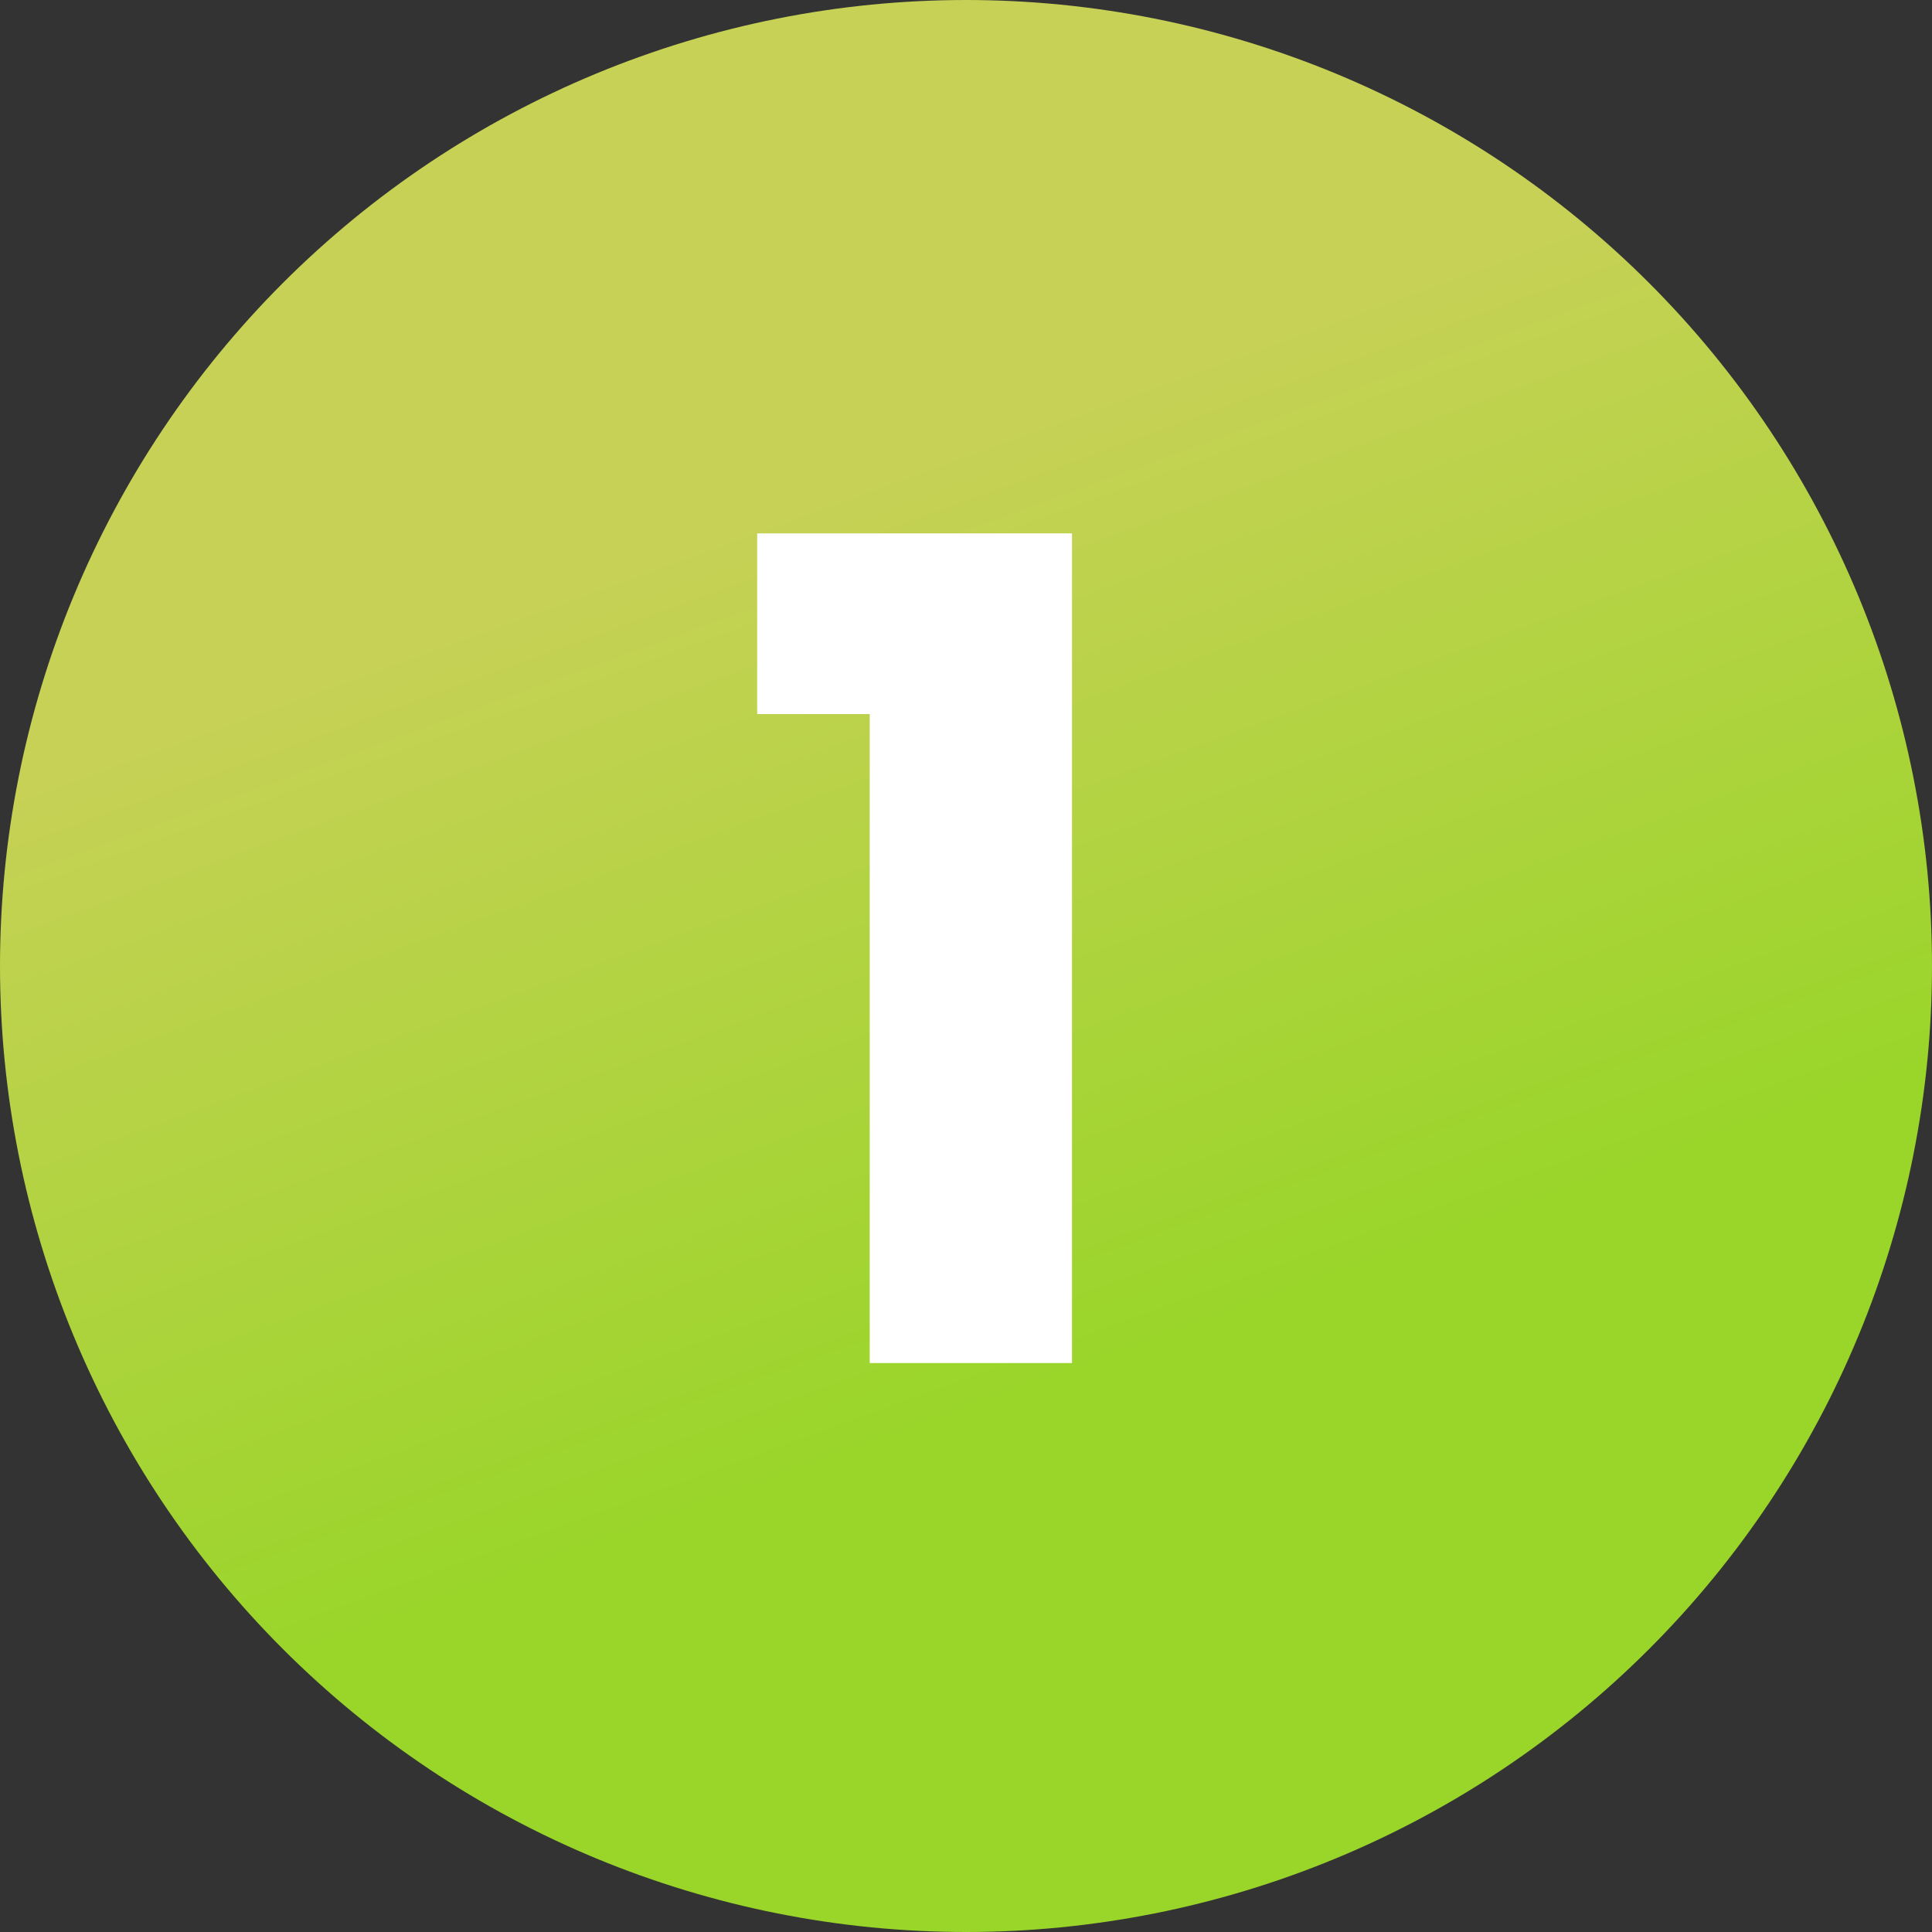 <svg xmlns="http://www.w3.org/2000/svg" xmlns:xlink="http://www.w3.org/1999/xlink" width="1000" zoomAndPan="magnify" viewBox="0 0 750 750" height="1000" preserveAspectRatio="xMidYMid meet" version="1.0"><rect x="0" y="0" width="750" height="750" fill="#333333" stroke="none"/><defs><g/><clipPath id="cf918491b5"><path d="M 750 375 C 750 381.137 749.848 387.27 749.547 393.398 C 749.246 399.531 748.797 405.648 748.195 411.758 C 747.594 417.863 746.84 423.953 745.941 430.023 C 745.039 436.094 743.992 442.141 742.793 448.16 C 741.598 454.18 740.254 460.164 738.762 466.117 C 737.27 472.07 735.633 477.984 733.852 483.855 C 732.07 489.73 730.145 495.555 728.078 501.332 C 726.012 507.113 723.805 512.836 721.453 518.508 C 719.105 524.176 716.621 529.785 713.996 535.332 C 711.371 540.883 708.613 546.359 705.719 551.773 C 702.828 557.188 699.805 562.523 696.648 567.789 C 693.492 573.051 690.211 578.234 686.801 583.34 C 683.391 588.441 679.859 593.457 676.203 598.387 C 672.547 603.316 668.773 608.152 664.879 612.898 C 660.984 617.641 656.977 622.289 652.855 626.836 C 648.734 631.383 644.504 635.824 640.164 640.164 C 635.824 644.504 631.383 648.734 626.836 652.855 C 622.289 656.977 617.641 660.984 612.898 664.879 C 608.152 668.773 603.316 672.547 598.387 676.203 C 593.457 679.859 588.441 683.391 583.34 686.801 C 578.234 690.211 573.051 693.492 567.789 696.648 C 562.523 699.805 557.188 702.828 551.773 705.719 C 546.359 708.613 540.883 711.371 535.332 713.996 C 529.785 716.621 524.176 719.105 518.508 721.453 C 512.836 723.805 507.113 726.012 501.332 728.078 C 495.555 730.145 489.73 732.07 483.855 733.852 C 477.984 735.633 472.07 737.27 466.117 738.762 C 460.164 740.254 454.18 741.598 448.16 742.793 C 442.141 743.992 436.094 745.039 430.023 745.941 C 423.953 746.84 417.863 747.594 411.758 748.195 C 405.648 748.797 399.531 749.246 393.398 749.547 C 387.27 749.848 381.137 750 375 750 C 368.863 750 362.73 749.848 356.598 749.547 C 350.469 749.246 344.352 748.797 338.242 748.195 C 332.137 747.594 326.047 746.84 319.977 745.941 C 313.906 745.039 307.859 743.992 301.84 742.793 C 295.82 741.598 289.836 740.254 283.883 738.762 C 277.93 737.27 272.016 735.633 266.145 733.852 C 260.27 732.07 254.445 730.145 248.668 728.078 C 242.887 726.012 237.164 723.805 231.492 721.453 C 225.824 719.105 220.215 716.621 214.668 713.996 C 209.117 711.371 203.641 708.613 198.227 705.719 C 192.812 702.828 187.477 699.805 182.211 696.648 C 176.949 693.492 171.766 690.211 166.66 686.801 C 161.559 683.391 156.543 679.859 151.613 676.203 C 146.684 672.547 141.848 668.773 137.102 664.879 C 132.359 660.984 127.711 656.977 123.164 652.855 C 118.617 648.734 114.176 644.504 109.836 640.164 C 105.496 635.824 101.266 631.383 97.145 626.836 C 93.023 622.289 89.016 617.641 85.121 612.898 C 81.227 608.152 77.453 603.316 73.797 598.387 C 70.141 593.457 66.609 588.441 63.199 583.34 C 59.789 578.234 56.508 573.051 53.352 567.789 C 50.195 562.523 47.172 557.188 44.281 551.773 C 41.387 546.359 38.629 540.883 36.004 535.332 C 33.379 529.785 30.895 524.176 28.547 518.508 C 26.195 512.836 23.988 507.113 21.922 501.332 C 19.852 495.555 17.93 489.73 16.148 483.855 C 14.367 477.984 12.73 472.07 11.238 466.117 C 9.746 460.164 8.402 454.18 7.207 448.16 C 6.008 442.141 4.961 436.094 4.059 430.023 C 3.16 423.953 2.406 417.863 1.805 411.758 C 1.203 405.648 0.754 399.531 0.453 393.398 C 0.152 387.27 0 381.137 0 375 C 0 368.863 0.152 362.73 0.453 356.602 C 0.754 350.469 1.203 344.352 1.805 338.242 C 2.406 332.137 3.16 326.047 4.059 319.977 C 4.961 313.906 6.008 307.859 7.207 301.84 C 8.402 295.82 9.746 289.836 11.238 283.883 C 12.73 277.93 14.367 272.016 16.148 266.145 C 17.93 260.27 19.852 254.445 21.922 248.668 C 23.988 242.887 26.195 237.164 28.547 231.492 C 30.895 225.824 33.379 220.215 36.004 214.668 C 38.629 209.117 41.387 203.641 44.281 198.227 C 47.172 192.812 50.195 187.477 53.352 182.211 C 56.508 176.949 59.789 171.766 63.199 166.66 C 66.609 161.559 70.141 156.543 73.797 151.613 C 77.453 146.684 81.227 141.848 85.121 137.102 C 89.016 132.359 93.023 127.711 97.145 123.164 C 101.266 118.617 105.496 114.176 109.836 109.836 C 114.176 105.496 118.617 101.266 123.164 97.145 C 127.711 93.023 132.359 89.016 137.102 85.121 C 141.848 81.227 146.684 77.453 151.613 73.797 C 156.543 70.141 161.559 66.609 166.66 63.199 C 171.766 59.789 176.949 56.508 182.211 53.352 C 187.477 50.195 192.812 47.172 198.227 44.281 C 203.641 41.387 209.117 38.629 214.668 36.004 C 220.215 33.379 225.824 30.895 231.492 28.547 C 237.164 26.195 242.887 23.988 248.668 21.922 C 254.445 19.852 260.27 17.93 266.145 16.148 C 272.016 14.367 277.93 12.73 283.883 11.238 C 289.836 9.746 295.82 8.402 301.84 7.207 C 307.859 6.008 313.906 4.961 319.977 4.059 C 326.047 3.16 332.137 2.406 338.242 1.805 C 344.352 1.203 350.469 0.754 356.598 0.453 C 362.73 0.152 368.863 0 375 0 C 381.137 0 387.27 0.152 393.398 0.453 C 399.531 0.754 405.648 1.203 411.758 1.805 C 417.863 2.406 423.953 3.16 430.023 4.059 C 436.094 4.961 442.141 6.008 448.16 7.207 C 454.18 8.402 460.164 9.746 466.117 11.238 C 472.07 12.73 477.984 14.367 483.855 16.148 C 489.73 17.93 495.555 19.852 501.332 21.922 C 507.113 23.988 512.836 26.195 518.508 28.547 C 524.176 30.895 529.785 33.379 535.332 36.004 C 540.883 38.629 546.359 41.387 551.773 44.281 C 557.188 47.172 562.523 50.195 567.789 53.352 C 573.051 56.508 578.234 59.789 583.34 63.199 C 588.441 66.609 593.457 70.141 598.387 73.797 C 603.316 77.453 608.152 81.227 612.898 85.121 C 617.641 89.016 622.289 93.023 626.836 97.145 C 631.383 101.266 635.824 105.496 640.164 109.836 C 644.504 114.176 648.734 118.617 652.855 123.164 C 656.977 127.711 660.984 132.359 664.879 137.102 C 668.773 141.848 672.547 146.684 676.203 151.613 C 679.859 156.543 683.391 161.559 686.801 166.66 C 690.211 171.766 693.492 176.949 696.648 182.211 C 699.805 187.477 702.828 192.812 705.719 198.227 C 708.613 203.641 711.371 209.117 713.996 214.668 C 716.621 220.215 719.105 225.824 721.453 231.492 C 723.805 237.164 726.012 242.887 728.078 248.668 C 730.145 254.445 732.07 260.27 733.852 266.145 C 735.633 272.016 737.27 277.93 738.762 283.883 C 740.254 289.836 741.598 295.82 742.793 301.84 C 743.992 307.859 745.039 313.906 745.941 319.977 C 746.84 326.047 747.594 332.137 748.195 338.242 C 748.797 344.352 749.246 350.469 749.547 356.602 C 749.848 362.73 750 368.863 750 375 Z M 750 375 " clip-rule="nonzero"/></clipPath><linearGradient x1="359.594" gradientTransform="matrix(1.5, 0, 0, 1.5, 0, 0)" y1="551.104" x2="140.407" gradientUnits="userSpaceOnUse" y2="-51.104" id="116622a294"><stop stop-opacity="1" stop-color="rgb(60.399%, 83.499%, 16.499%)" offset="0"/><stop stop-opacity="1" stop-color="rgb(60.399%, 83.499%, 16.499%)" offset="0.25"/><stop stop-opacity="1" stop-color="rgb(60.399%, 83.499%, 16.499%)" offset="0.267"/><stop stop-opacity="1" stop-color="rgb(60.399%, 83.499%, 16.499%)" offset="0.312"/><stop stop-opacity="1" stop-color="rgb(60.426%, 83.496%, 16.525%)" offset="0.328"/><stop stop-opacity="1" stop-color="rgb(60.637%, 83.479%, 16.731%)" offset="0.336"/><stop stop-opacity="1" stop-color="rgb(61.005%, 83.447%, 17.091%)" offset="0.344"/><stop stop-opacity="1" stop-color="rgb(61.372%, 83.415%, 17.45%)" offset="0.352"/><stop stop-opacity="1" stop-color="rgb(61.74%, 83.385%, 17.81%)" offset="0.359"/><stop stop-opacity="1" stop-color="rgb(62.108%, 83.353%, 18.169%)" offset="0.367"/><stop stop-opacity="1" stop-color="rgb(62.476%, 83.322%, 18.529%)" offset="0.375"/><stop stop-opacity="1" stop-color="rgb(62.843%, 83.29%, 18.889%)" offset="0.383"/><stop stop-opacity="1" stop-color="rgb(63.211%, 83.26%, 19.247%)" offset="0.391"/><stop stop-opacity="1" stop-color="rgb(63.579%, 83.228%, 19.608%)" offset="0.398"/><stop stop-opacity="1" stop-color="rgb(63.947%, 83.197%, 19.966%)" offset="0.406"/><stop stop-opacity="1" stop-color="rgb(64.314%, 83.165%, 20.326%)" offset="0.414"/><stop stop-opacity="1" stop-color="rgb(64.682%, 83.134%, 20.685%)" offset="0.422"/><stop stop-opacity="1" stop-color="rgb(65.05%, 83.102%, 21.045%)" offset="0.43"/><stop stop-opacity="1" stop-color="rgb(65.417%, 83.07%, 21.405%)" offset="0.438"/><stop stop-opacity="1" stop-color="rgb(65.785%, 83.04%, 21.764%)" offset="0.445"/><stop stop-opacity="1" stop-color="rgb(66.153%, 83.008%, 22.124%)" offset="0.453"/><stop stop-opacity="1" stop-color="rgb(66.522%, 82.977%, 22.482%)" offset="0.461"/><stop stop-opacity="1" stop-color="rgb(66.89%, 82.945%, 22.842%)" offset="0.469"/><stop stop-opacity="1" stop-color="rgb(67.258%, 82.915%, 23.201%)" offset="0.477"/><stop stop-opacity="1" stop-color="rgb(67.625%, 82.883%, 23.561%)" offset="0.484"/><stop stop-opacity="1" stop-color="rgb(67.993%, 82.852%, 23.921%)" offset="0.492"/><stop stop-opacity="1" stop-color="rgb(68.361%, 82.82%, 24.28%)" offset="0.5"/><stop stop-opacity="1" stop-color="rgb(68.729%, 82.79%, 24.64%)" offset="0.508"/><stop stop-opacity="1" stop-color="rgb(69.096%, 82.758%, 24.998%)" offset="0.516"/><stop stop-opacity="1" stop-color="rgb(69.464%, 82.726%, 25.359%)" offset="0.523"/><stop stop-opacity="1" stop-color="rgb(69.832%, 82.695%, 25.719%)" offset="0.531"/><stop stop-opacity="1" stop-color="rgb(70.2%, 82.663%, 26.077%)" offset="0.539"/><stop stop-opacity="1" stop-color="rgb(70.567%, 82.632%, 26.437%)" offset="0.547"/><stop stop-opacity="1" stop-color="rgb(70.935%, 82.6%, 26.796%)" offset="0.555"/><stop stop-opacity="1" stop-color="rgb(71.303%, 82.57%, 27.156%)" offset="0.562"/><stop stop-opacity="1" stop-color="rgb(71.671%, 82.538%, 27.515%)" offset="0.57"/><stop stop-opacity="1" stop-color="rgb(72.038%, 82.507%, 27.875%)" offset="0.578"/><stop stop-opacity="1" stop-color="rgb(72.406%, 82.475%, 28.235%)" offset="0.586"/><stop stop-opacity="1" stop-color="rgb(72.775%, 82.445%, 28.593%)" offset="0.594"/><stop stop-opacity="1" stop-color="rgb(73.143%, 82.413%, 28.954%)" offset="0.602"/><stop stop-opacity="1" stop-color="rgb(73.511%, 82.381%, 29.312%)" offset="0.609"/><stop stop-opacity="1" stop-color="rgb(73.878%, 82.35%, 29.672%)" offset="0.617"/><stop stop-opacity="1" stop-color="rgb(74.246%, 82.318%, 30.031%)" offset="0.625"/><stop stop-opacity="1" stop-color="rgb(74.614%, 82.288%, 30.391%)" offset="0.633"/><stop stop-opacity="1" stop-color="rgb(74.982%, 82.256%, 30.751%)" offset="0.641"/><stop stop-opacity="1" stop-color="rgb(75.349%, 82.225%, 31.11%)" offset="0.648"/><stop stop-opacity="1" stop-color="rgb(75.717%, 82.193%, 31.47%)" offset="0.656"/><stop stop-opacity="1" stop-color="rgb(76.085%, 82.162%, 31.828%)" offset="0.664"/><stop stop-opacity="1" stop-color="rgb(76.453%, 82.13%, 32.188%)" offset="0.672"/><stop stop-opacity="1" stop-color="rgb(76.82%, 82.1%, 32.547%)" offset="0.68"/><stop stop-opacity="1" stop-color="rgb(77.188%, 82.068%, 32.907%)" offset="0.688"/><stop stop-opacity="1" stop-color="rgb(77.556%, 82.036%, 33.267%)" offset="0.695"/><stop stop-opacity="1" stop-color="rgb(77.87%, 82.01%, 33.572%)" offset="0.703"/><stop stop-opacity="1" stop-color="rgb(78%, 81.999%, 33.699%)" offset="0.719"/><stop stop-opacity="1" stop-color="rgb(78%, 81.999%, 33.699%)" offset="0.733"/><stop stop-opacity="1" stop-color="rgb(78%, 81.999%, 33.699%)" offset="0.75"/><stop stop-opacity="1" stop-color="rgb(78%, 81.999%, 33.699%)" offset="1"/></linearGradient></defs><g clip-path="url(#cf918491b5)"><rect x="-75" fill="url(#116622a294)" width="900" y="-75" height="900"/></g><g fill="#ffffff" fill-opacity="1"><g transform="translate(282.027, 529.125)"><g><path d="M 11.906 -251.922 L 11.906 -322.062 L 134.125 -322.062 L 134.125 0 L 55.594 0 L 55.594 -251.922 Z M 11.906 -251.922 "/></g></g></g></svg>